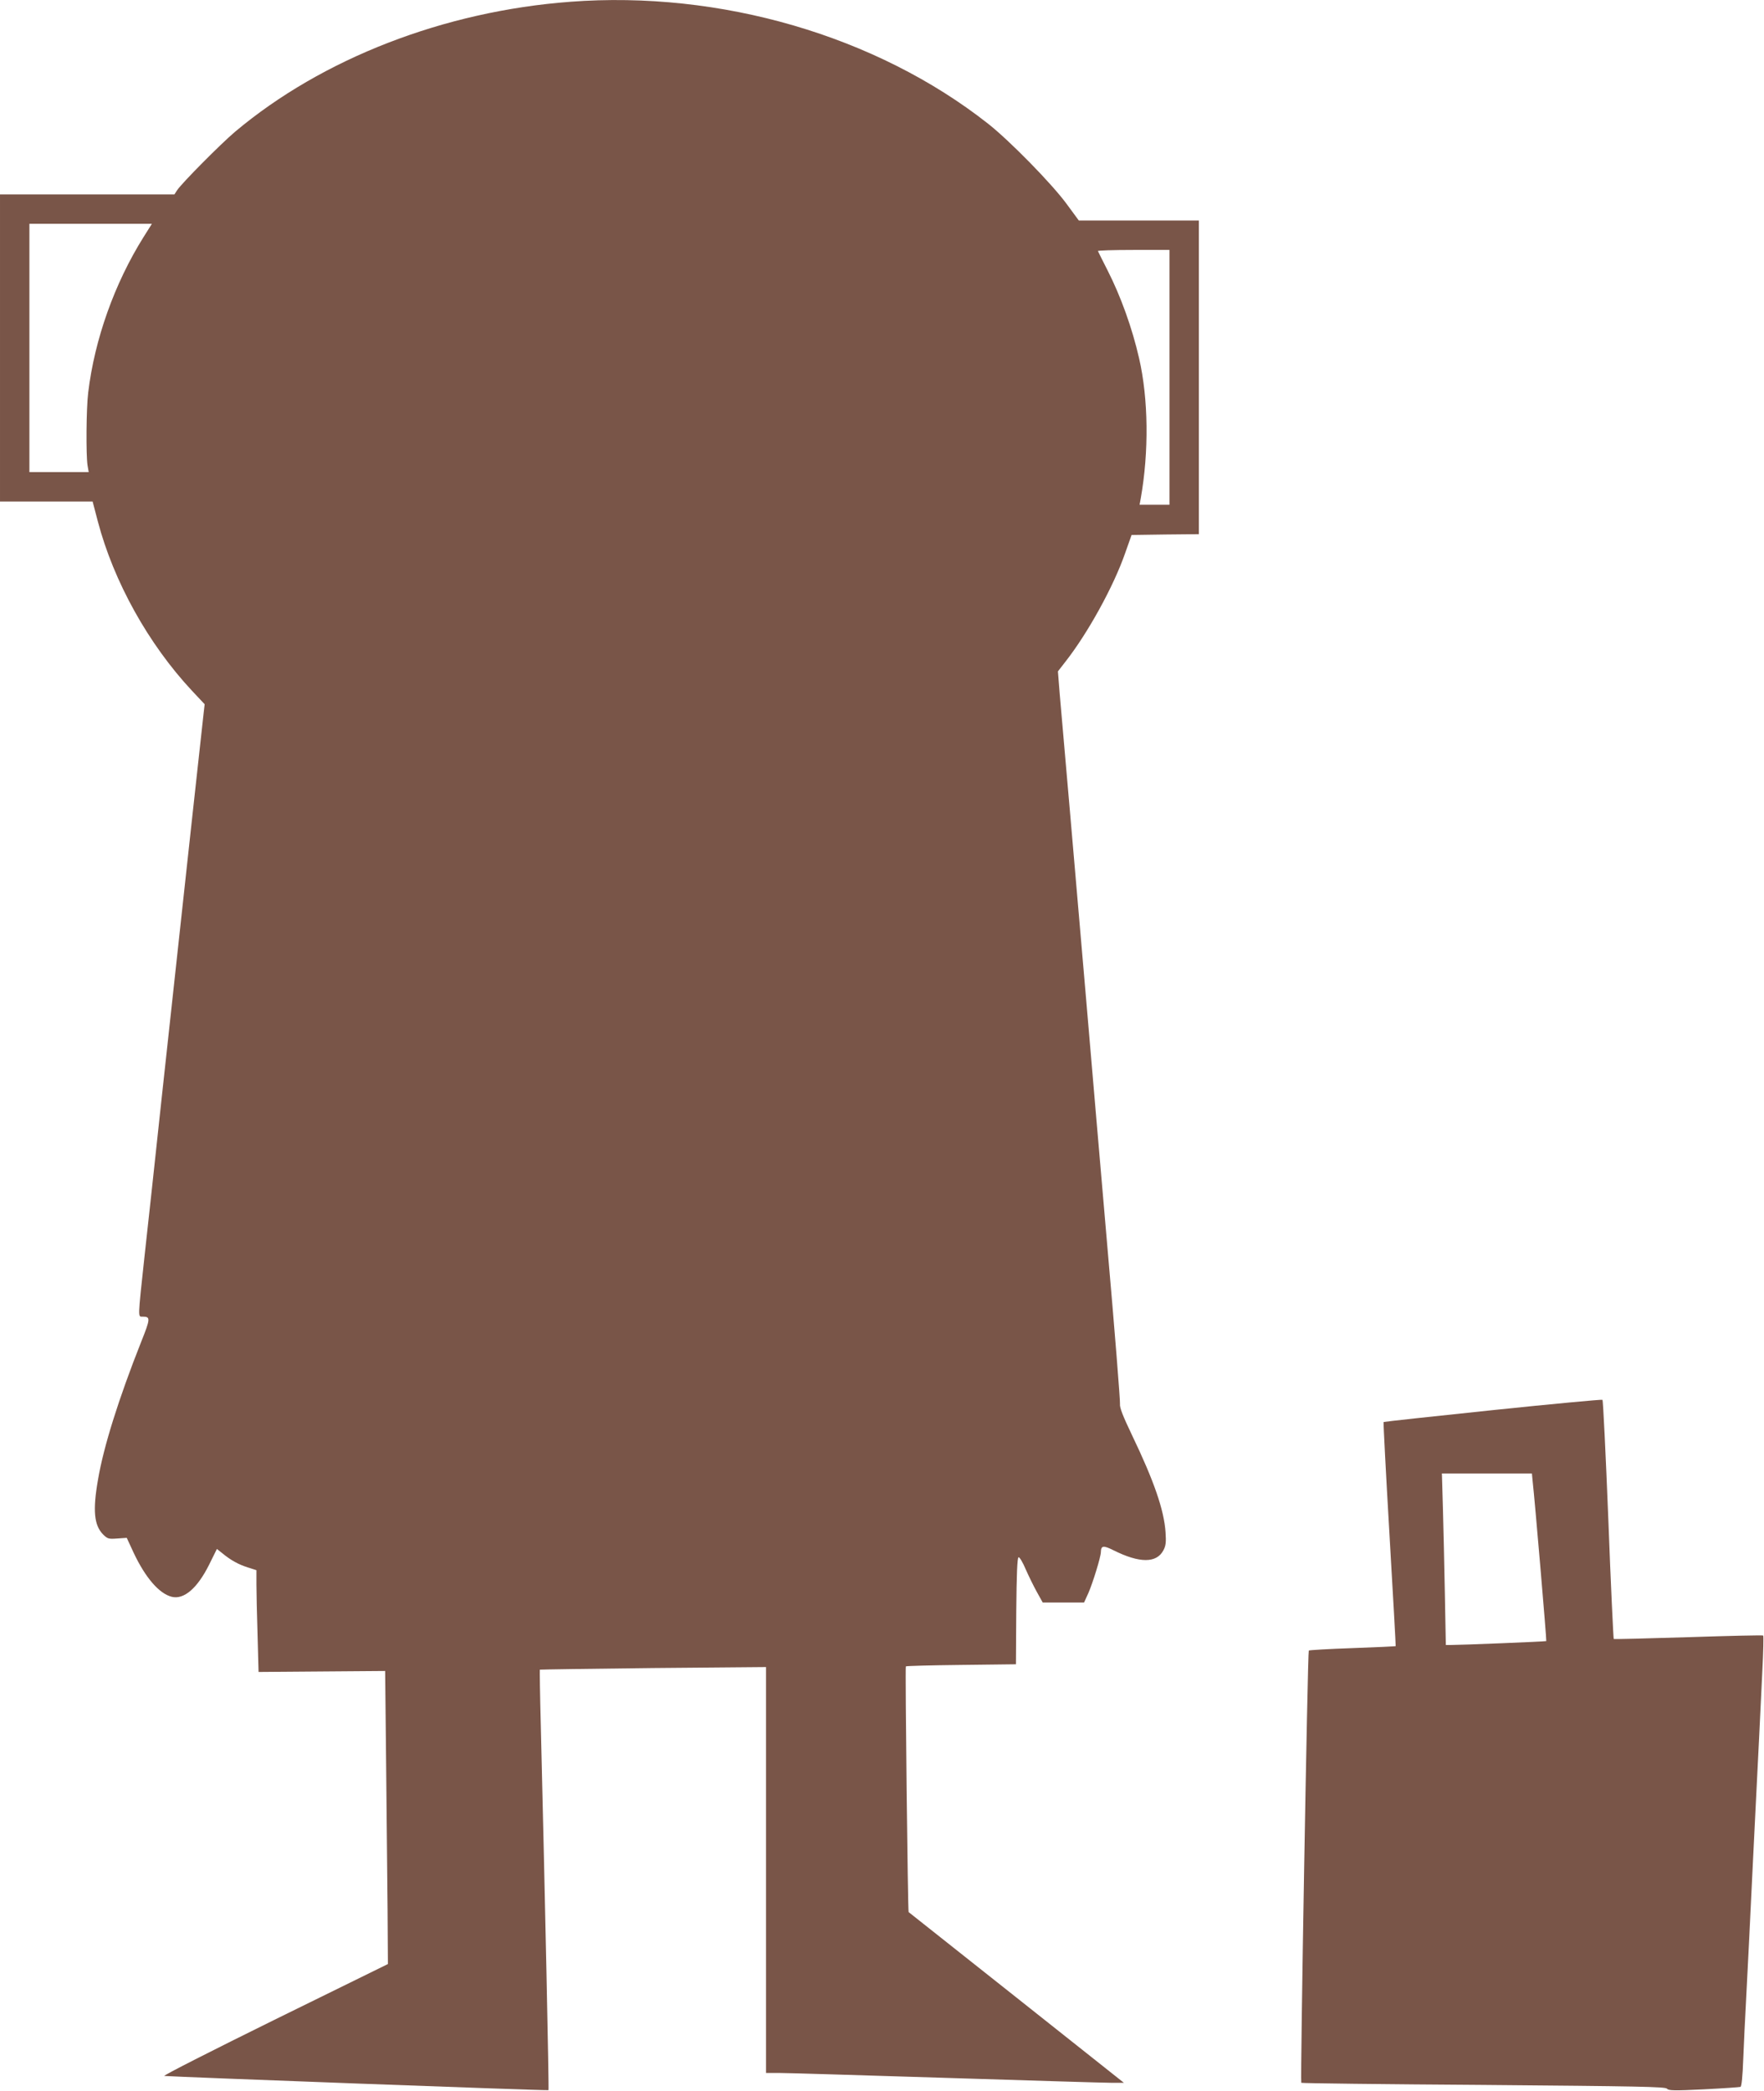 <?xml version="1.0" standalone="no"?>
<!DOCTYPE svg PUBLIC "-//W3C//DTD SVG 20010904//EN"
 "http://www.w3.org/TR/2001/REC-SVG-20010904/DTD/svg10.dtd">
<svg version="1.0" xmlns="http://www.w3.org/2000/svg"
 width="1080pt" height="1280pt" viewBox="0 0 1080 1280"
 preserveAspectRatio="xMidYMid meet">
<g transform="translate(0,1280) scale(0.1,-0.1)"
fill="#795548" stroke="none">
<path d="M3490 12789 c-772 -58 -1516 -347 -2049 -794 -89 -75 -328 -316 -357
-360 l-16 -25 -534 0 -534 0 0 -940 0 -940 283 0 284 0 32 -122 c97 -368 309
-750 576 -1036 l78 -83 -6 -52 c-6 -50 -114 -1040 -257 -2357 -38 -355 -85
-791 -105 -969 -42 -389 -41 -371 -12 -371 49 0 49 -10 -9 -155 -137 -346
-230 -641 -264 -843 -33 -188 -24 -279 31 -335 27 -27 34 -29 87 -25 l58 4 43
-93 c72 -152 156 -249 233 -268 74 -18 156 52 228 196 l48 97 34 -27 c51 -42
98 -68 155 -86 l53 -17 0 -88 c0 -48 3 -188 7 -311 l6 -224 387 3 388 3 6
-568 c3 -312 7 -716 9 -897 l2 -329 -694 -341 c-381 -188 -685 -342 -675 -344
42 -5 2348 -91 2352 -87 4 4 -21 1168 -47 2235 -5 184 -7 337 -6 339 2 1 315
6 694 10 l691 6 0 -1242 0 -1243 88 0 c48 0 506 -14 1017 -30 512 -16 965 -30
1008 -30 l78 0 -658 522 c-362 287 -659 522 -660 523 -5 2 -22 1499 -17 1504
2 3 155 7 339 9 l335 4 2 326 c2 226 6 326 14 329 6 2 26 -31 44 -74 19 -43
50 -106 69 -140 l35 -63 127 0 126 0 26 57 c27 61 77 223 77 252 1 40 15 42
77 11 160 -80 264 -80 306 0 15 28 17 50 13 110 -9 136 -71 315 -206 596 -56
117 -76 169 -73 190 2 16 -32 448 -77 959 -44 512 -103 1193 -130 1515 -28
322 -73 844 -100 1160 -28 316 -55 637 -62 712 l-11 138 45 58 c137 174 296
462 367 667 l39 110 206 3 206 2 0 960 0 960 -367 0 -368 0 -75 102 c-91 124
-350 388 -481 491 -684 538 -1638 816 -2559 746z m-2611 -1440 c-178 -284
-300 -627 -339 -952 -12 -97 -14 -382 -4 -446 l7 -41 -182 0 -181 0 0 760 0
760 375 0 375 0 -51 -81z m6281 -859 l0 -780 -91 0 -92 0 7 38 c51 287 47 612
-10 859 -42 184 -112 379 -193 538 -31 61 -57 113 -59 118 -2 4 96 7 217 7
l221 0 0 -780z"/>
<path d="M9141 4168 c-366 -38 -667 -71 -670 -73 -2 -3 14 -312 36 -688 22
-375 39 -683 38 -684 0 -1 -119 -7 -264 -12 -145 -5 -265 -12 -268 -15 -7 -6
-53 -2639 -46 -2646 2 -3 505 -9 1116 -13 945 -8 1114 -11 1123 -23 10 -12 43
-13 225 -4 118 6 219 13 225 15 7 2 13 64 17 172 4 92 11 251 17 353 5 102 14
279 20 395 20 408 30 622 40 815 5 107 14 287 20 400 5 113 15 299 20 414 6
115 8 211 5 214 -2 3 -208 -2 -457 -10 -249 -8 -455 -13 -458 -11 -2 2 -18
331 -33 731 -16 400 -32 730 -36 733 -3 3 -305 -25 -670 -63z m243 -440 c12
-102 86 -972 83 -974 -2 -3 -528 -24 -587 -24 l-28 0 -6 318 c-3 174 -9 410
-12 525 l-6 207 275 0 276 0 5 -52z"/>
</g>
</svg>

